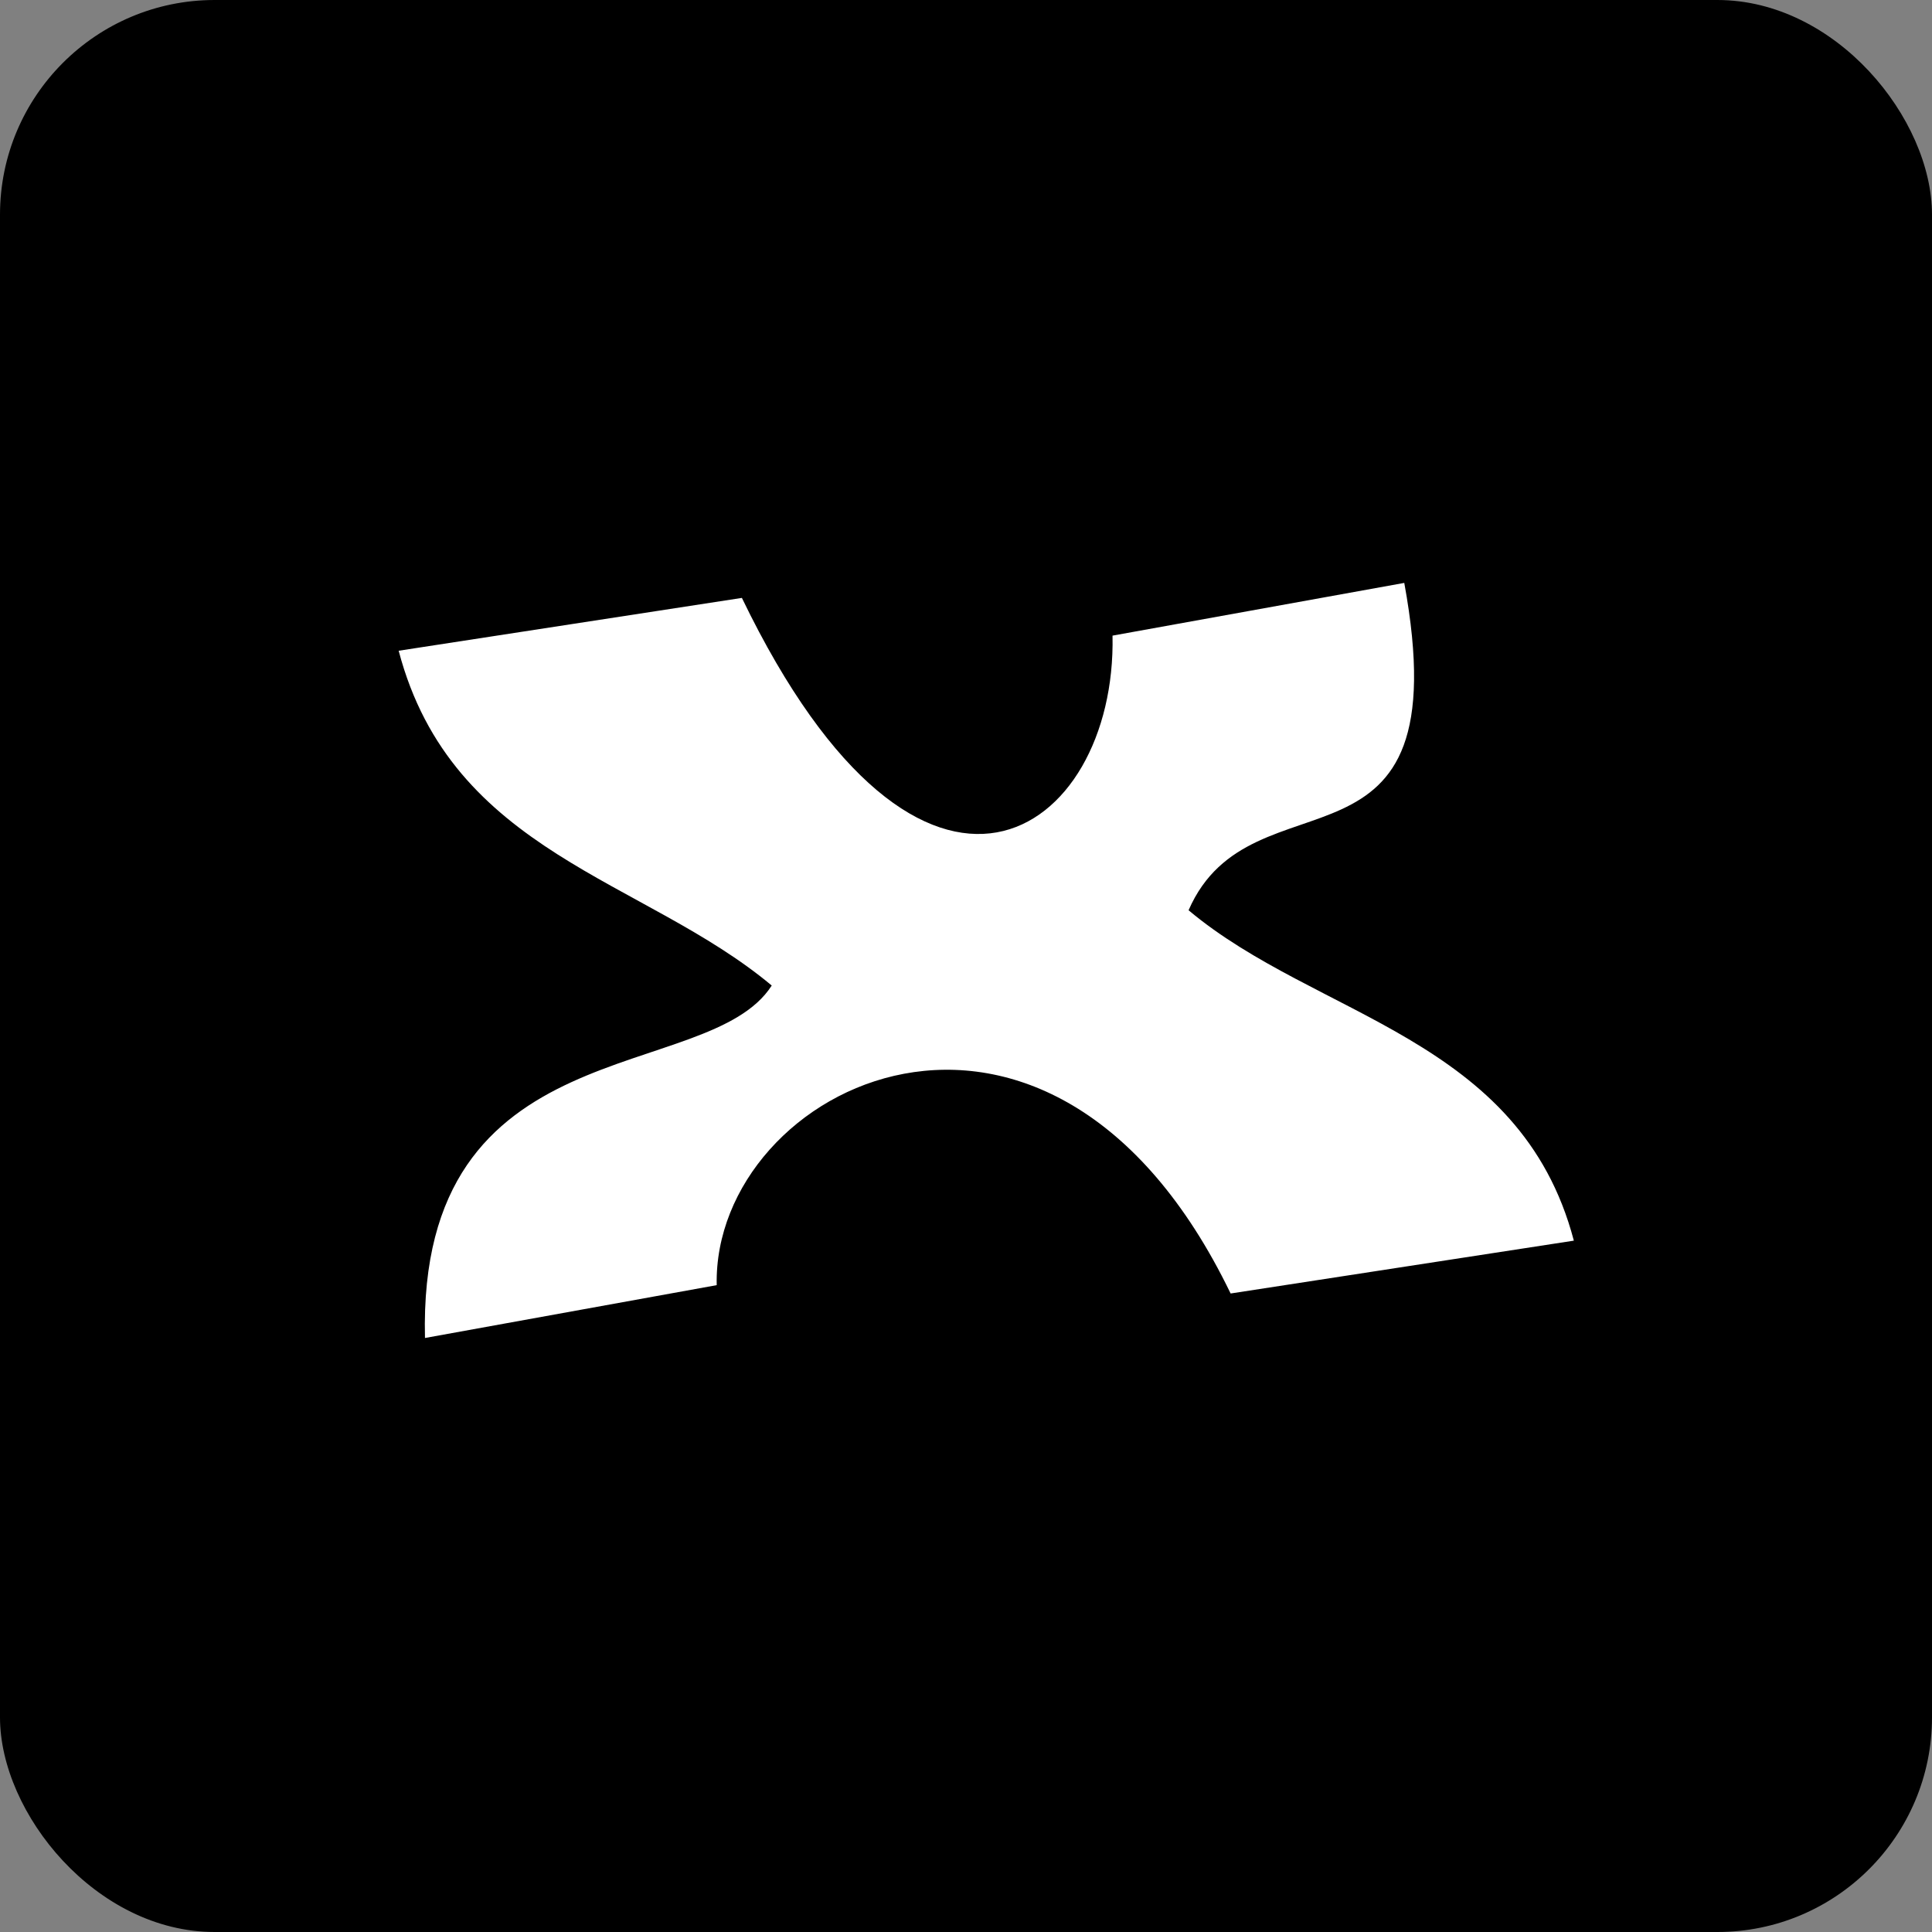 <svg xmlns="http://www.w3.org/2000/svg" width="63" height="63" viewBox="0 0 63 63">
  <rect x="0" y="0" width="63" height="63" fill="#808080" stroke="none"/>
  <g id="Gruppe_6299" data-name="Gruppe 6299" transform="translate(-1365 -7000)">
    <rect id="Rechteck_2559" data-name="Rechteck 2559" width="63" height="63" rx="7" transform="translate(1365 7000)"/>
    <path id="svg_5133" d="M34.78,1040.825l-9.513,1.719c.137,6.5-6.17,11.018-12.086-1.23l-11.192,1.723c1.743,6.622,8,7.436,12.165,10.917-2.086,3.268-11.558,1.3-11.307,11.493l9.513-1.723c-.137-6.5,10.839-11.973,16.758.272l11.192-1.723c-1.746-6.637-8.39-7.269-12.563-10.774,2.067-4.746,8.905-.479,7.032-10.683" transform="translate(1376.011 5978.183)" fill="#fff"/>
  </g>
</svg>
